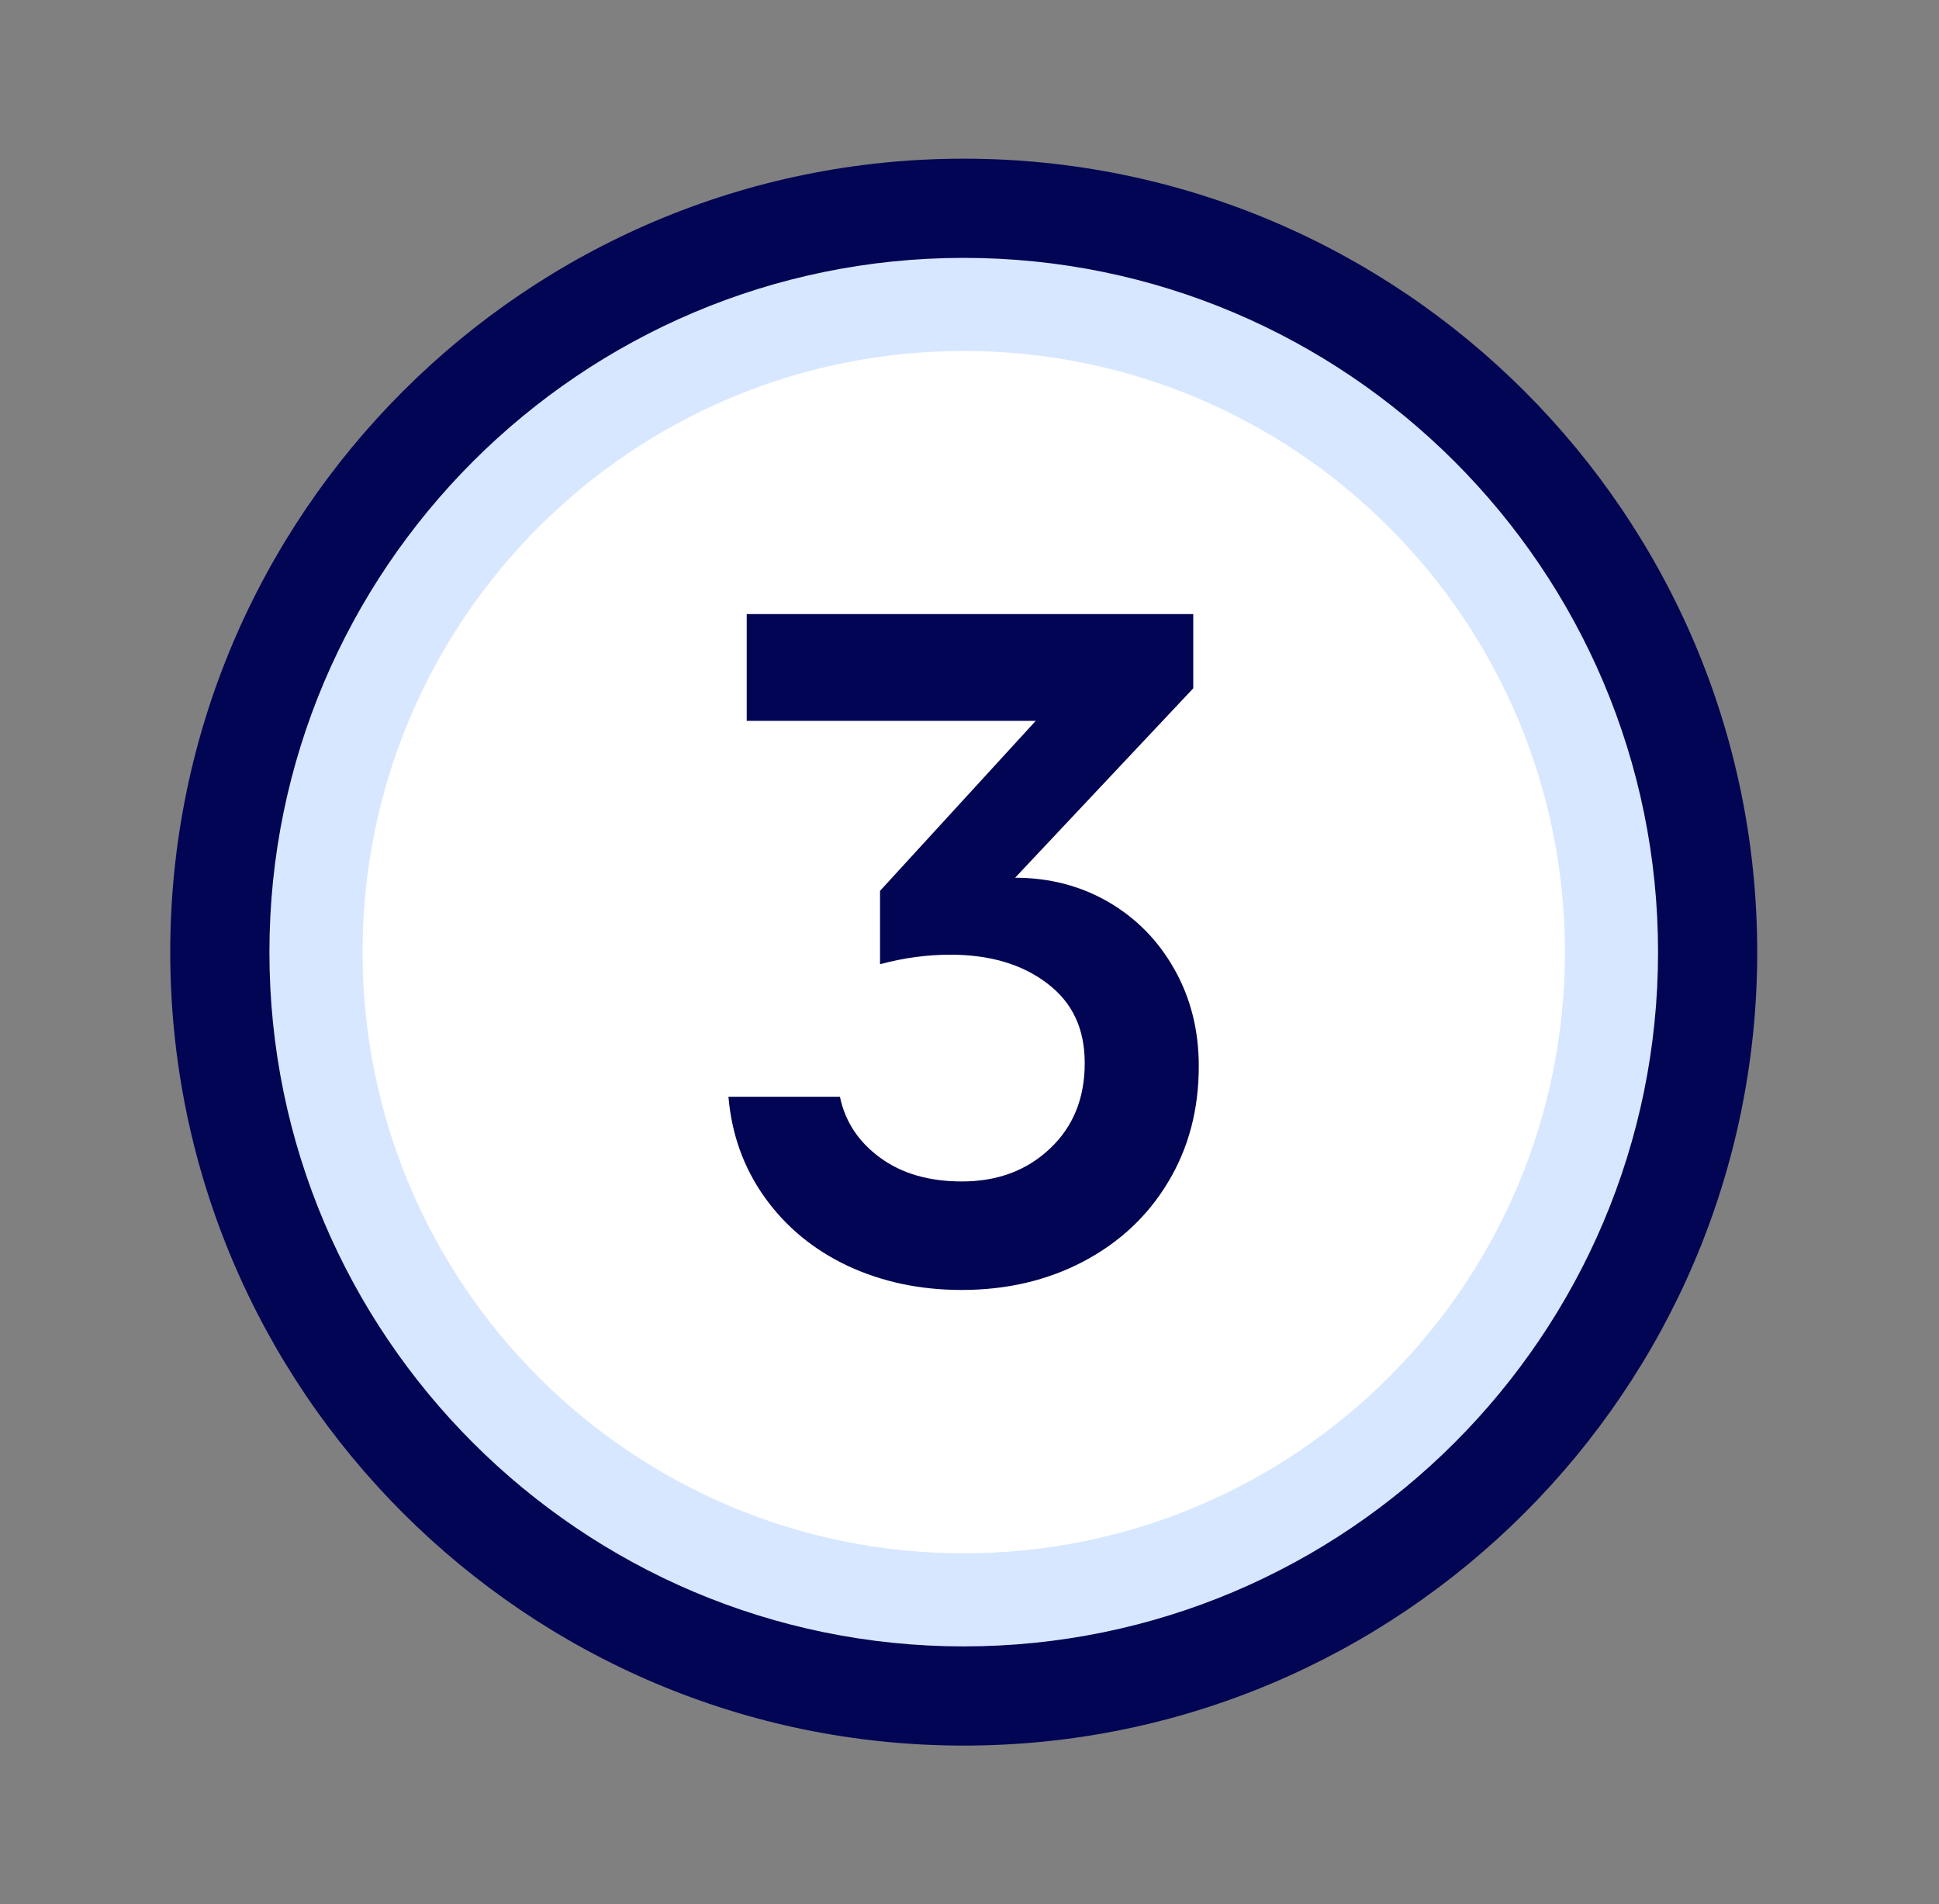 <svg width="56" height="55" viewBox="0 0 56 55" fill="none" xmlns="http://www.w3.org/2000/svg">
<rect x="0" y="0" width="56" height="55" fill="#808080" stroke="none"/>
<g clip-path="url(#clip0_1105_4880)">
<path d="M27.834 47.552C38.908 47.552 47.886 38.574 47.886 27.5C47.886 16.425 38.908 7.448 27.834 7.448C16.759 7.448 7.782 16.425 7.782 27.5C7.782 38.574 16.759 47.552 27.834 47.552Z" fill="white"/>
<path fill-rule="evenodd" clip-rule="evenodd" d="M27.833 44.863C37.423 44.863 45.196 37.089 45.196 27.5C45.196 17.911 37.423 10.137 27.833 10.137C18.244 10.137 10.471 17.911 10.471 27.5C10.471 37.089 18.244 44.863 27.833 44.863ZM27.833 47.667C38.971 47.667 48 38.638 48 27.5C48 16.362 38.971 7.333 27.833 7.333C16.696 7.333 7.667 16.362 7.667 27.5C7.667 38.638 16.696 47.667 27.833 47.667Z" fill="#D7E7FF"/>
<path d="M29.924 20.82H21.566V17.737H34.462V19.88L29.317 25.351C30.308 25.351 31.208 25.586 32.01 26.05C32.818 26.52 33.454 27.168 33.923 28.004C34.393 28.84 34.622 29.769 34.622 30.794C34.622 32.043 34.33 33.154 33.74 34.134C33.156 35.114 32.336 35.882 31.294 36.432C30.251 36.982 29.076 37.257 27.776 37.257C26.567 37.257 25.467 37.022 24.476 36.558C23.485 36.088 22.689 35.429 22.081 34.575C21.474 33.722 21.13 32.754 21.038 31.676H24.258C24.407 32.392 24.791 32.977 25.416 33.435C26.04 33.894 26.825 34.123 27.782 34.123C28.807 34.123 29.655 33.808 30.326 33.172C30.996 32.541 31.328 31.716 31.328 30.708C31.328 29.7 30.967 28.949 30.24 28.399C29.518 27.849 28.584 27.574 27.45 27.574C26.773 27.574 26.092 27.666 25.416 27.849V25.73L29.924 20.808V20.82Z" fill="#020553"/>
<path d="M27.833 50.417C15.195 50.417 4.917 40.139 4.917 27.5C4.917 14.861 15.195 4.583 27.833 4.583C40.472 4.583 50.75 14.861 50.75 27.5C50.75 40.139 40.472 50.417 27.833 50.417ZM27.833 7.448C16.776 7.448 7.781 16.443 7.781 27.5C7.781 38.557 16.776 47.552 27.833 47.552C38.891 47.552 47.886 38.557 47.886 27.5C47.886 16.443 38.891 7.448 27.833 7.448Z" fill="#020553"/>
</g>
<defs>
<clipPath id="clip0_1105_4880">
<rect width="55" height="55" fill="white" transform="translate(0.333)"/>
</clipPath>
</defs>
</svg>
